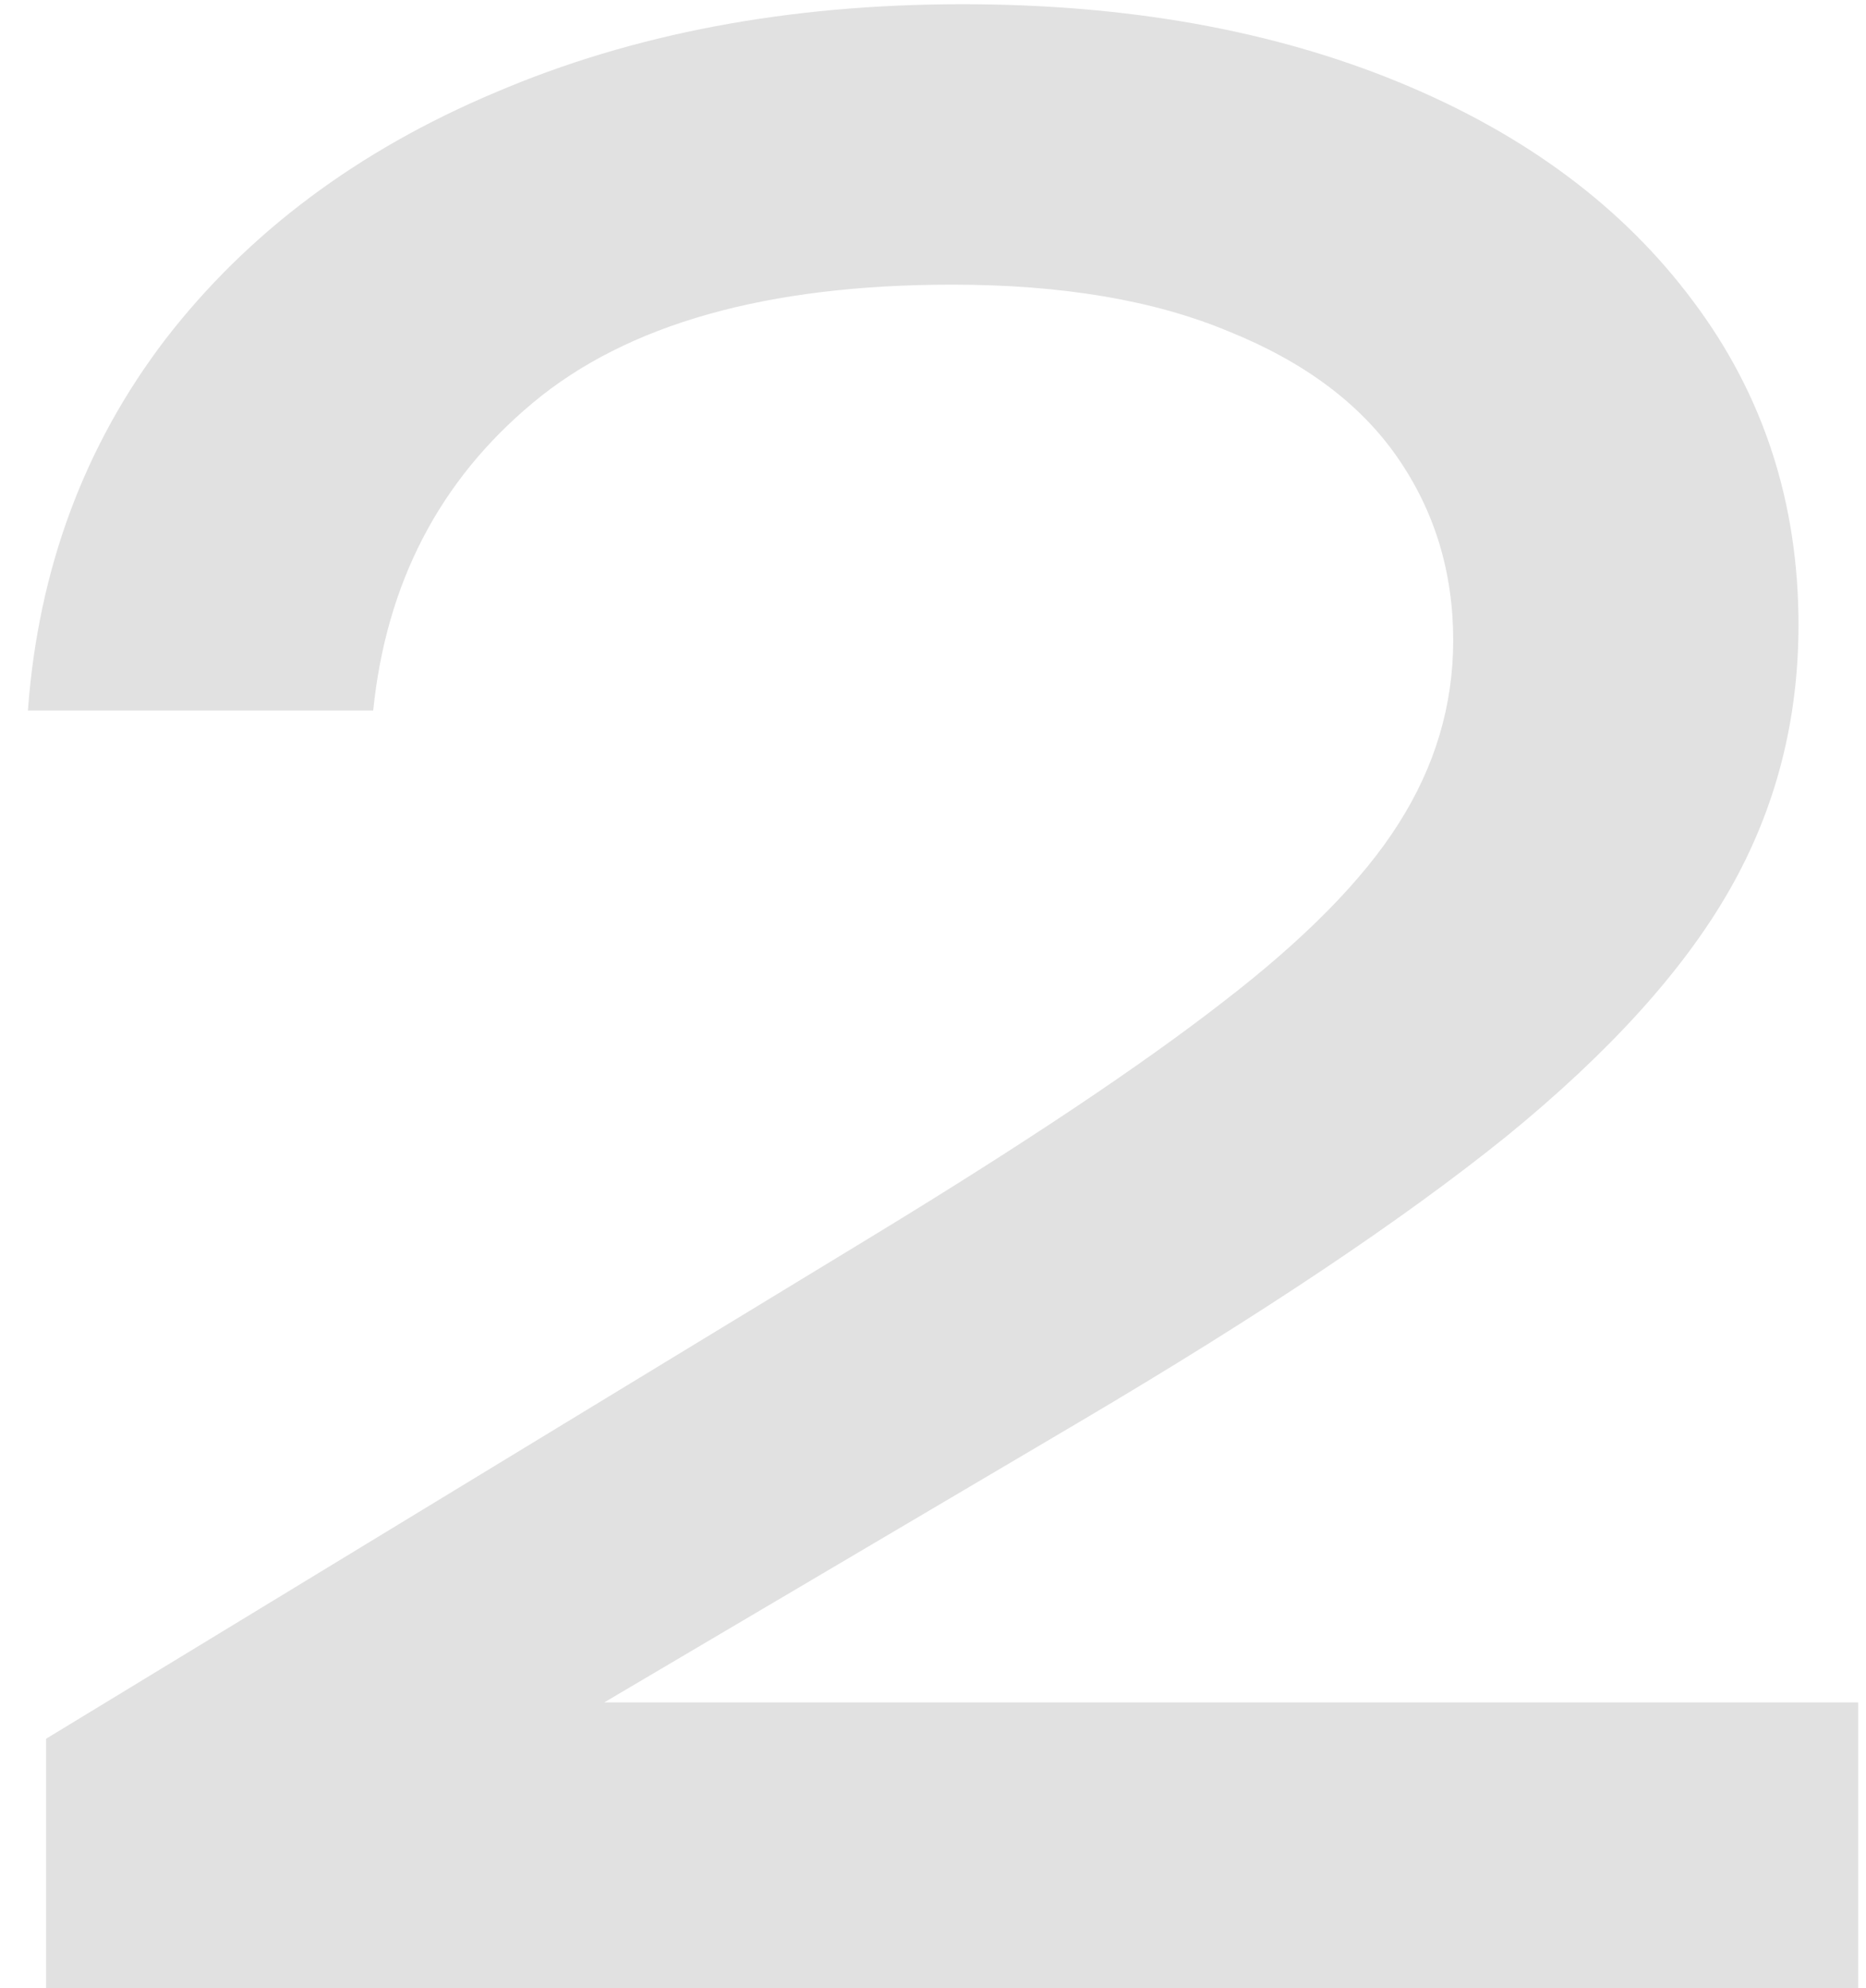 <?xml version="1.0" encoding="UTF-8"?> <svg xmlns="http://www.w3.org/2000/svg" width="46" height="49" viewBox="0 0 46 49" fill="none"> <path d="M14.896 41.96H45.808V49H1.136V42.856L21.552 30.44C25.264 28.179 28.123 26.269 30.128 24.712C32.155 23.155 33.605 21.683 34.48 20.296C35.376 18.888 35.824 17.384 35.824 15.784C35.824 14.099 35.365 12.595 34.448 11.272C33.531 9.949 32.144 8.915 30.288 8.168C28.453 7.4 26.181 7.016 23.472 7.016C18.907 7.016 15.461 7.987 13.136 9.928C10.832 11.848 9.52 14.376 9.2 17.512H0.688C0.944 14.035 2.075 10.984 4.08 8.36C6.107 5.736 8.816 3.709 12.208 2.28C15.6 0.829 19.44 0.104 23.728 0.104C27.781 0.104 31.365 0.744 34.48 2.024C37.595 3.304 40.016 5.107 41.744 7.432C43.472 9.736 44.336 12.392 44.336 15.4C44.336 17.768 43.771 19.944 42.64 21.928C41.509 23.912 39.675 25.939 37.136 28.008C34.597 30.056 31.088 32.403 26.608 35.048L14.896 41.96Z" fill="#E1E1E1"></path> </svg> 